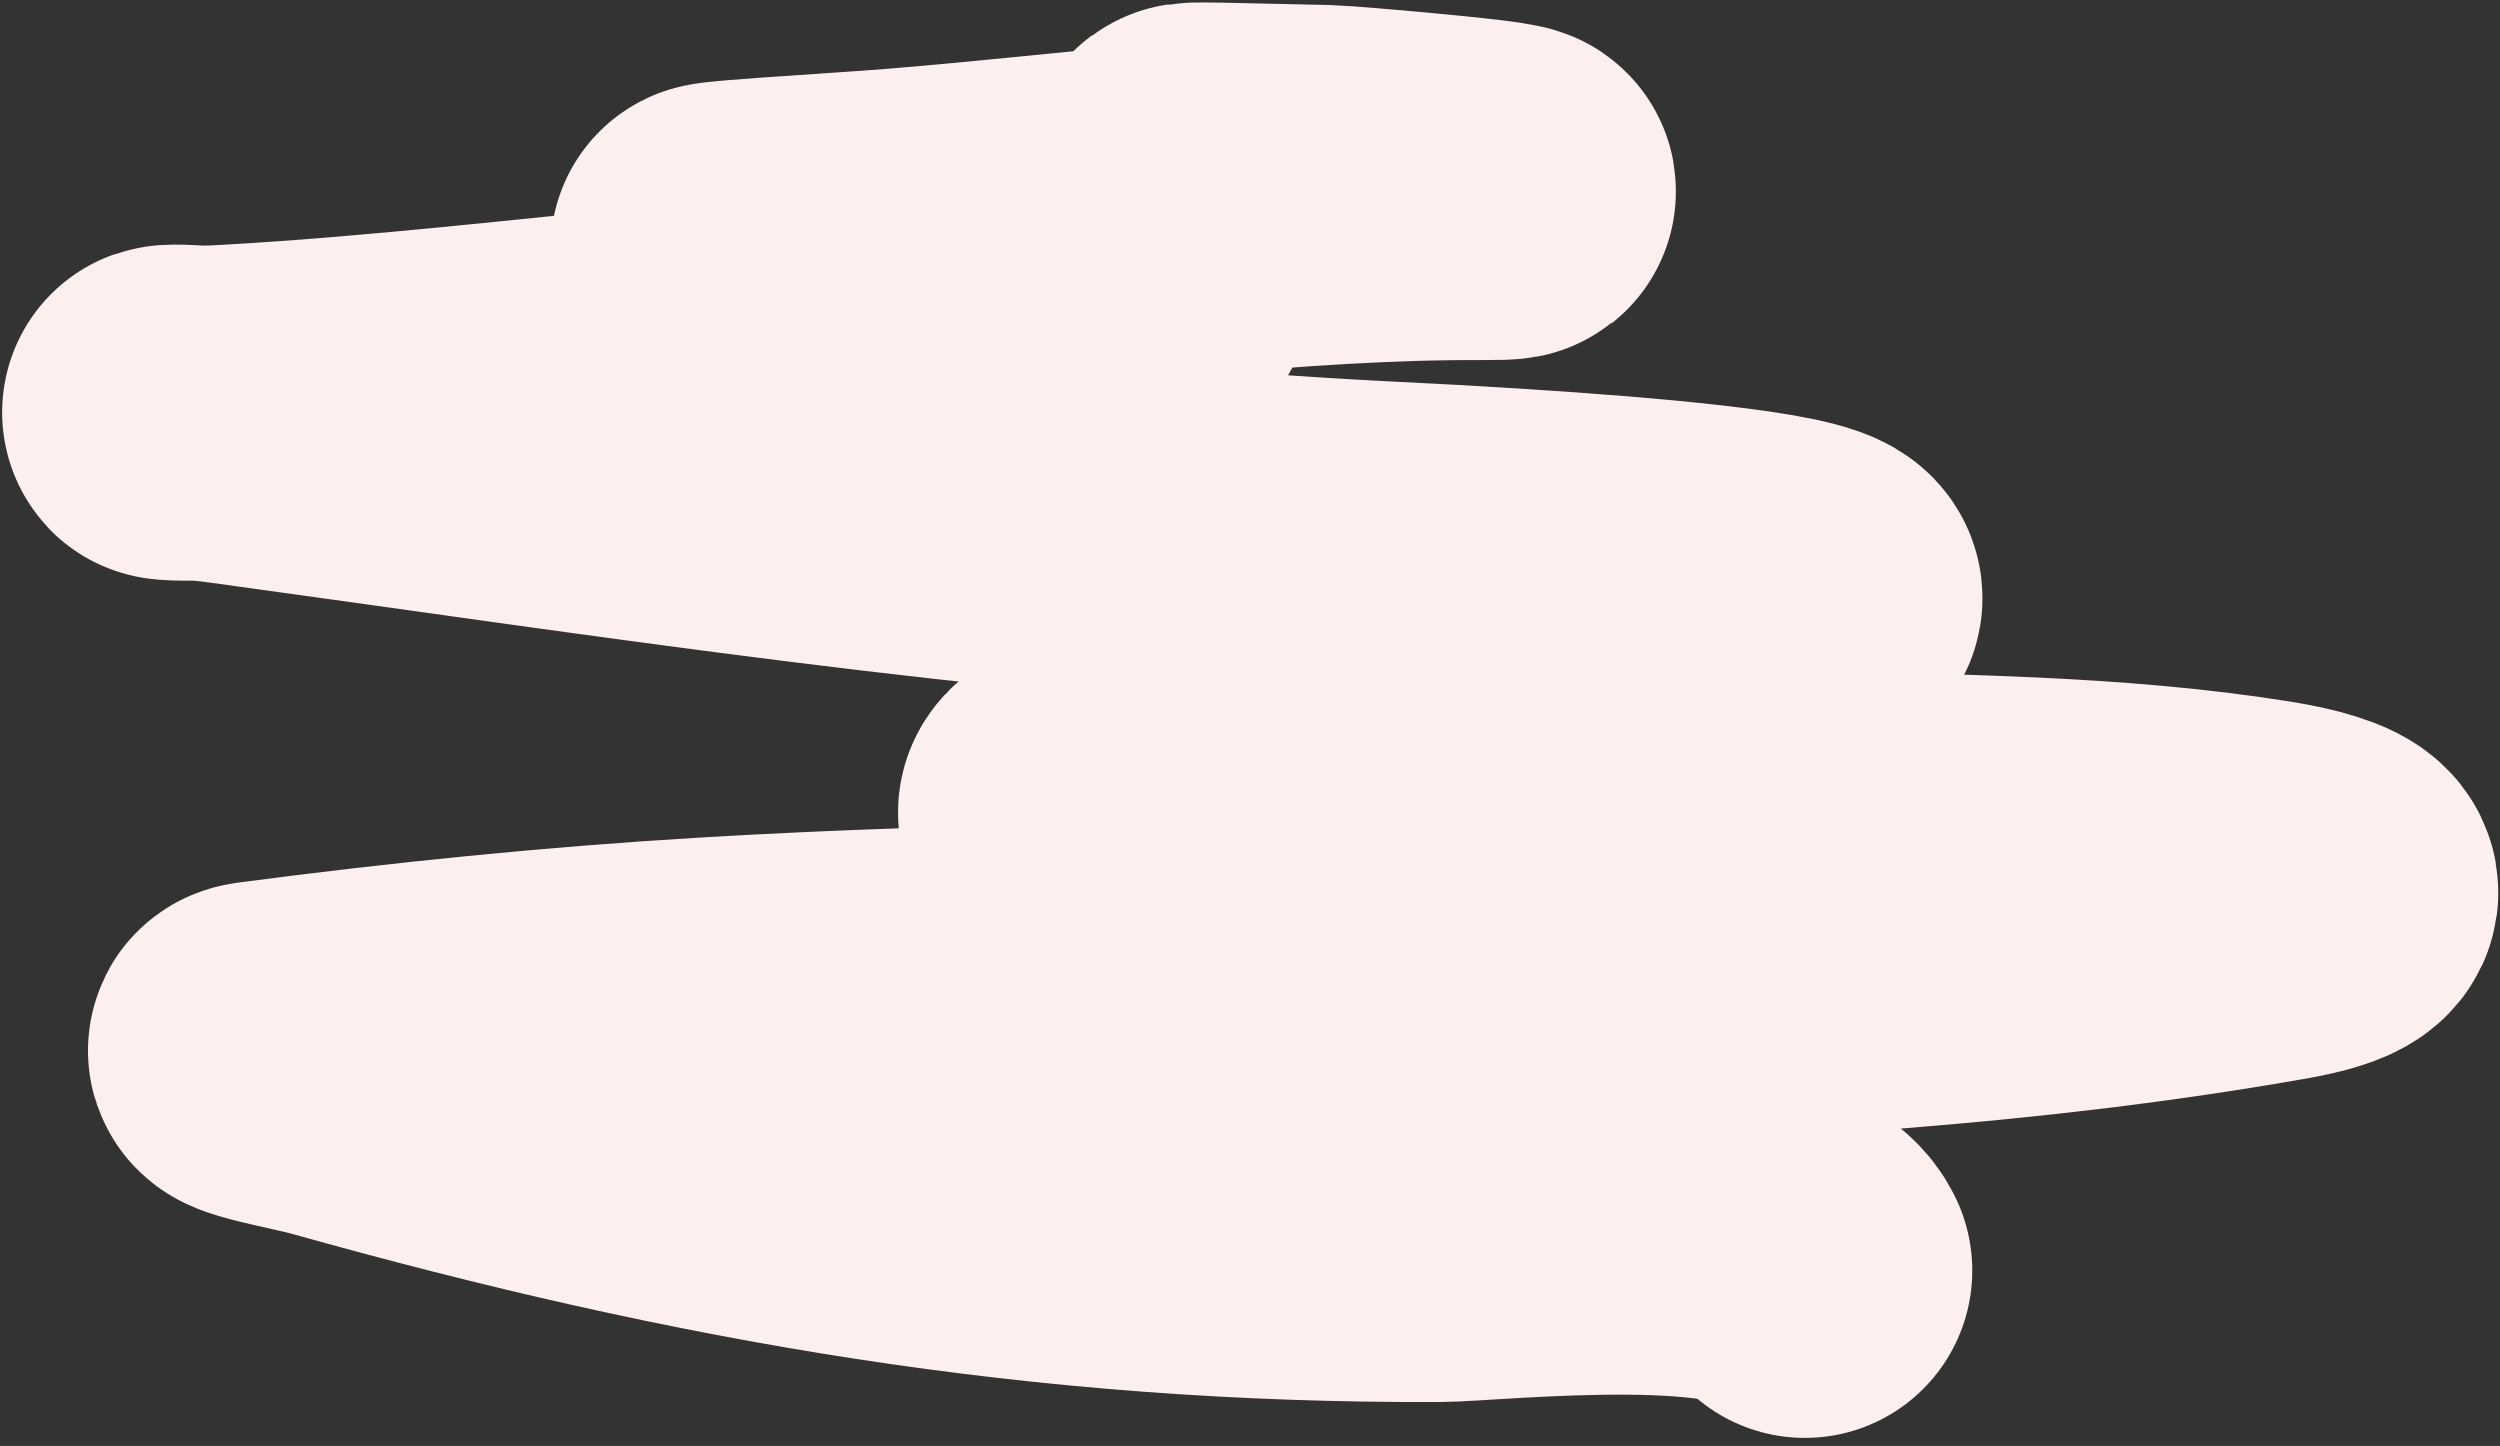 <?xml version="1.0" encoding="UTF-8"?> <svg xmlns="http://www.w3.org/2000/svg" width="185" height="107" viewBox="0 0 185 107" fill="none"><rect x="0" y="0" width="185" height="107" fill="#333333" stroke="none"/> <path d="M133.563 94.02C131.192 89.049 110.085 91.35 106.553 91.365C77.602 91.486 52.591 87.135 24.815 79.342C22.954 78.82 17.372 77.836 19.288 77.584C30.353 76.129 41.363 75.01 52.514 74.344C90.716 72.063 130.713 74.28 168.497 67.618C175.304 66.418 172.326 64.918 167.577 64.155C156.107 62.313 144.203 62.331 132.635 61.955C118.26 61.488 103.881 61.068 89.499 60.894C86.094 60.852 76.48 61.339 79.374 59.545C92.791 51.228 109.802 48.171 125.187 46.371C153.64 43.044 106.875 40.824 102.842 40.625C73.86 39.191 45.918 34.778 17.261 30.848C11.522 30.061 10.432 30.861 17.23 30.477C28.437 29.842 39.648 28.509 50.818 27.437C53.404 27.188 96.158 22.378 81.757 20.213C72.57 18.833 63.236 18.635 53.966 18.543C49.77 18.502 62.325 17.787 66.508 17.448C80.856 16.282 95.457 14.192 109.867 14.26C117.225 14.295 99.362 12.778 98.175 12.754C83.431 12.459 86.56 12.259 96.912 14.182" stroke="#FCEFEF" stroke-width="24.769" stroke-linecap="round"></path> </svg> 